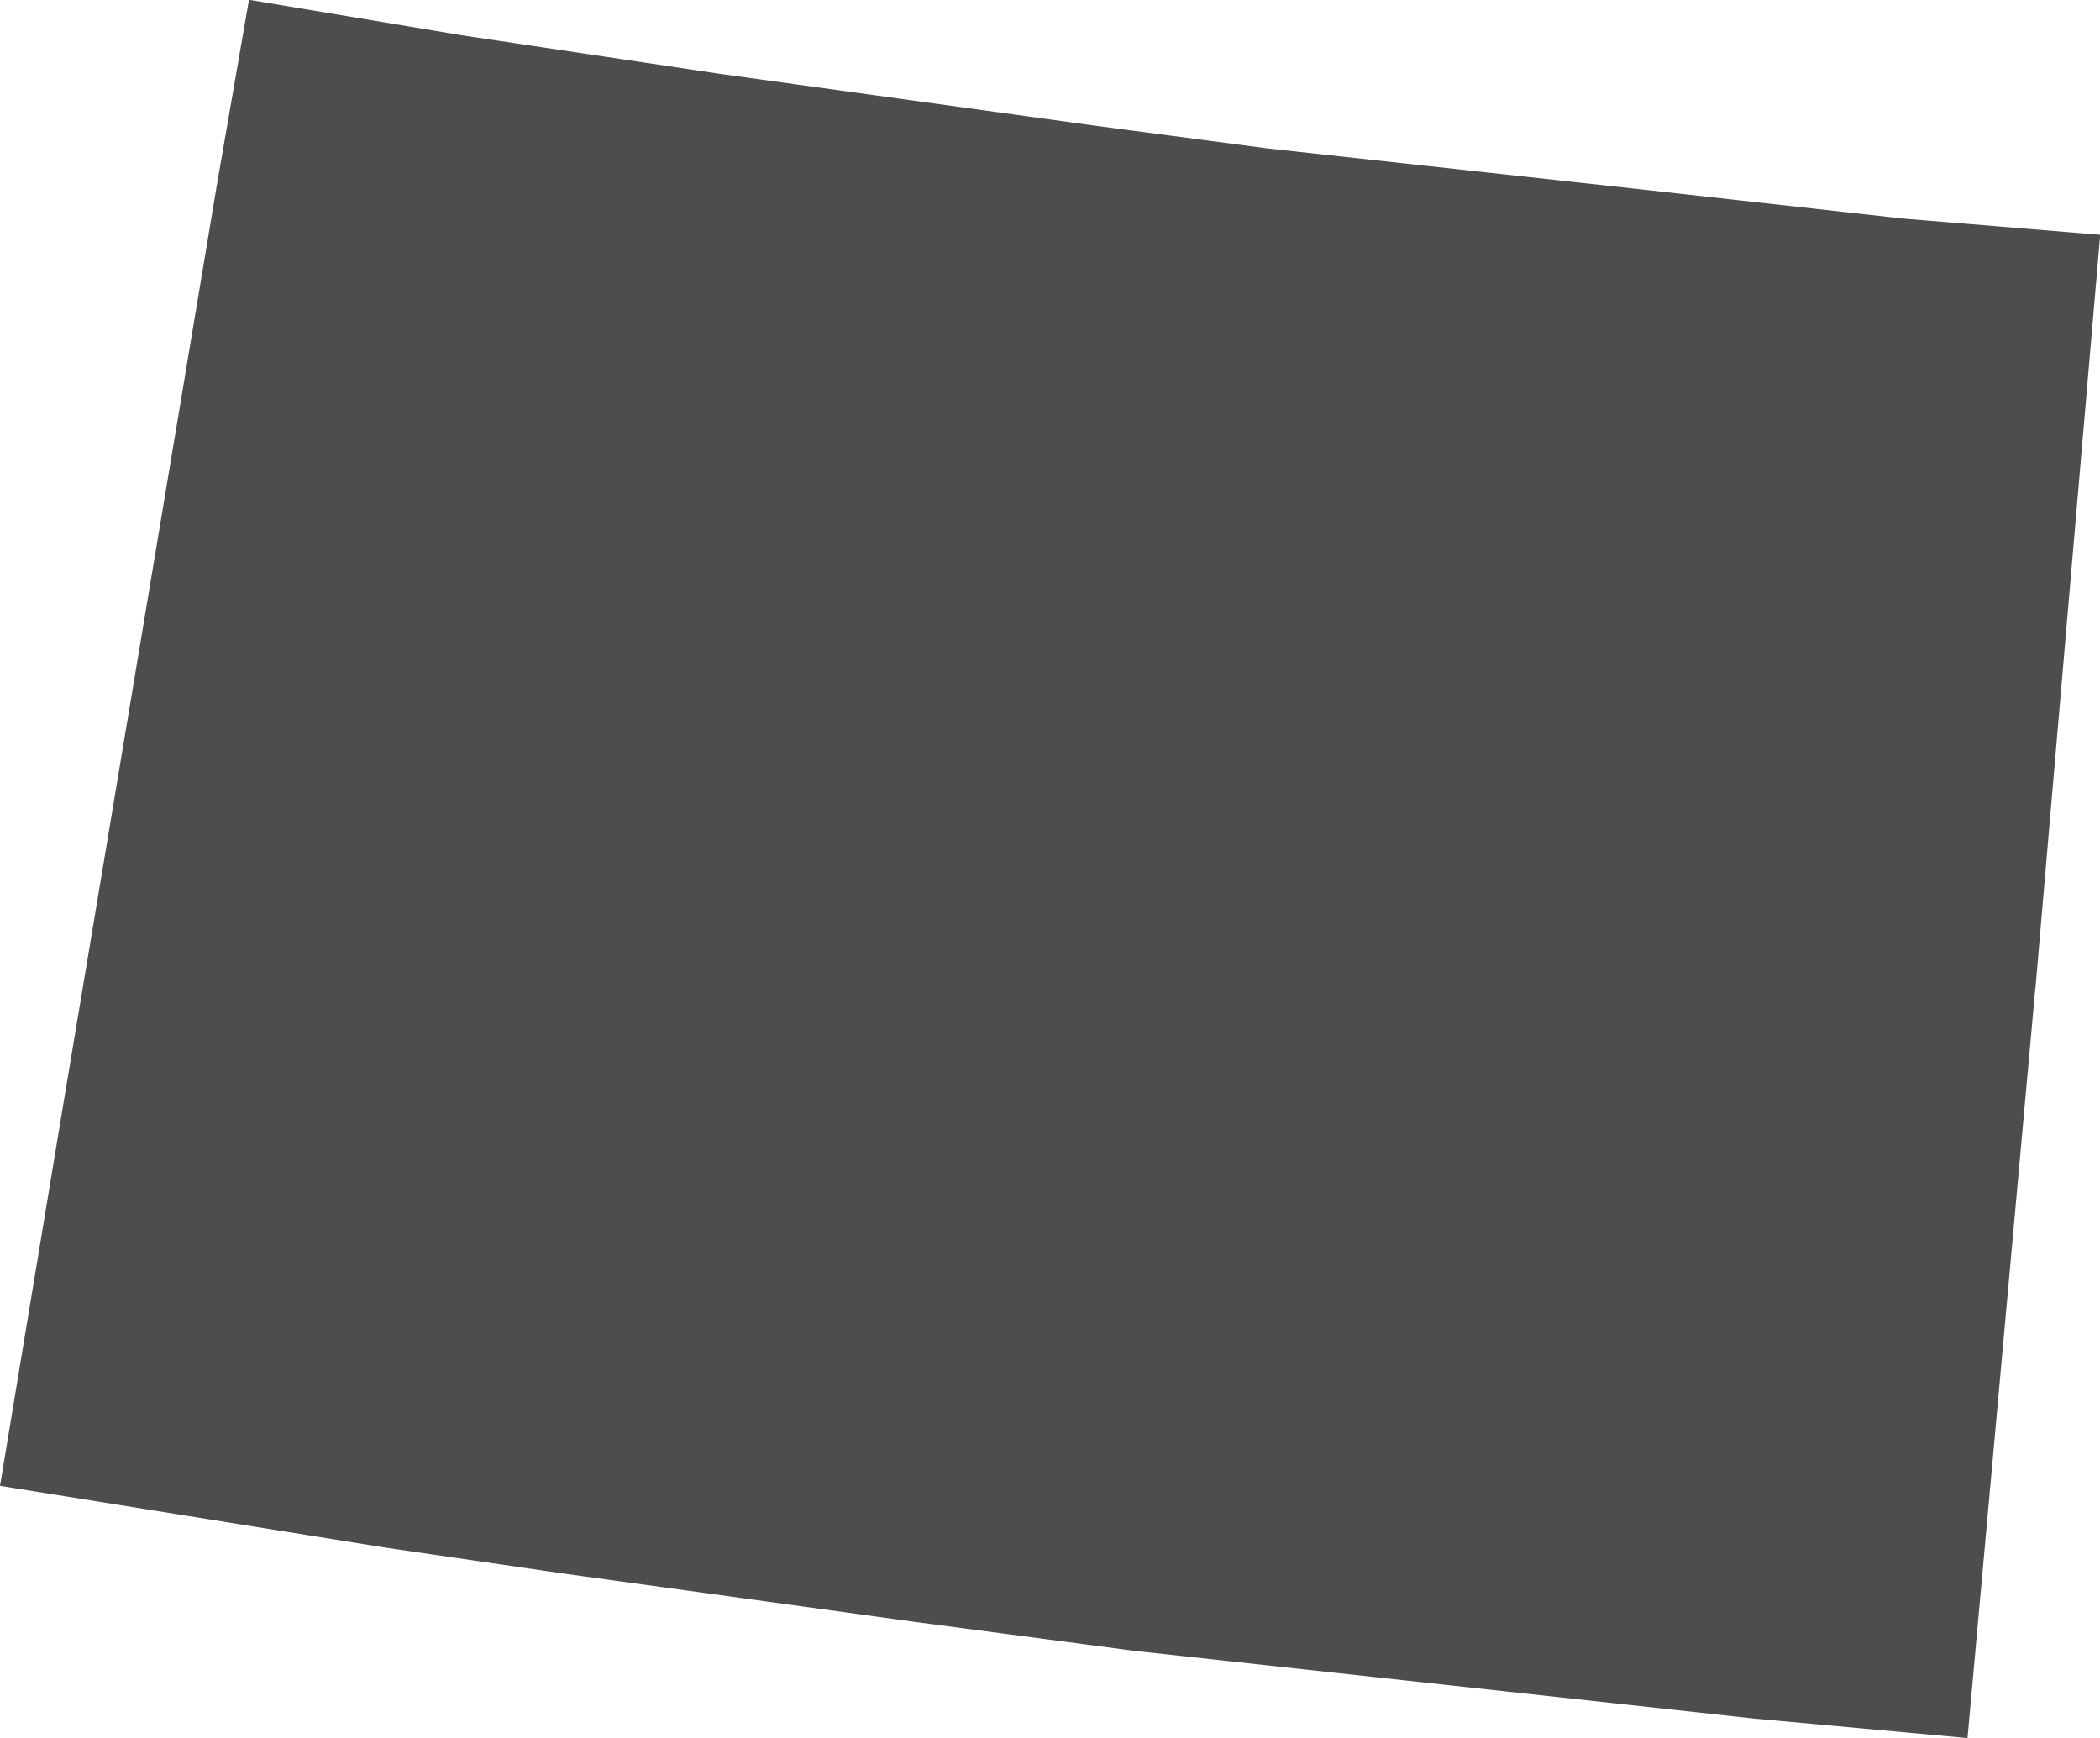 <svg id="_ÎÓÈ_4" data-name="—ÎÓÈ_4" xmlns="http://www.w3.org/2000/svg" viewBox="0 0 102.23 84.61"><defs><style>.cls-1{fill:#4d4d4d;}</style></defs><path id="WY" class="cls-1" d="M1135.81,1104.38l-3.3,36.49-10.38-.95-12.9-1.41-17.3-1.89-10.69-1.41-17.15-2.36-8.65-1.26-18.71-3,3-18.09,7.54-45.13,1.58-9.12,10.38,1.73,12.58,1.88,18.24,2.52,8.34,1.1,18.24,2,12.74,1.42,9.6.79-3.15,36.64Z" transform="translate(-1036.73 -1056.26)"/></svg>